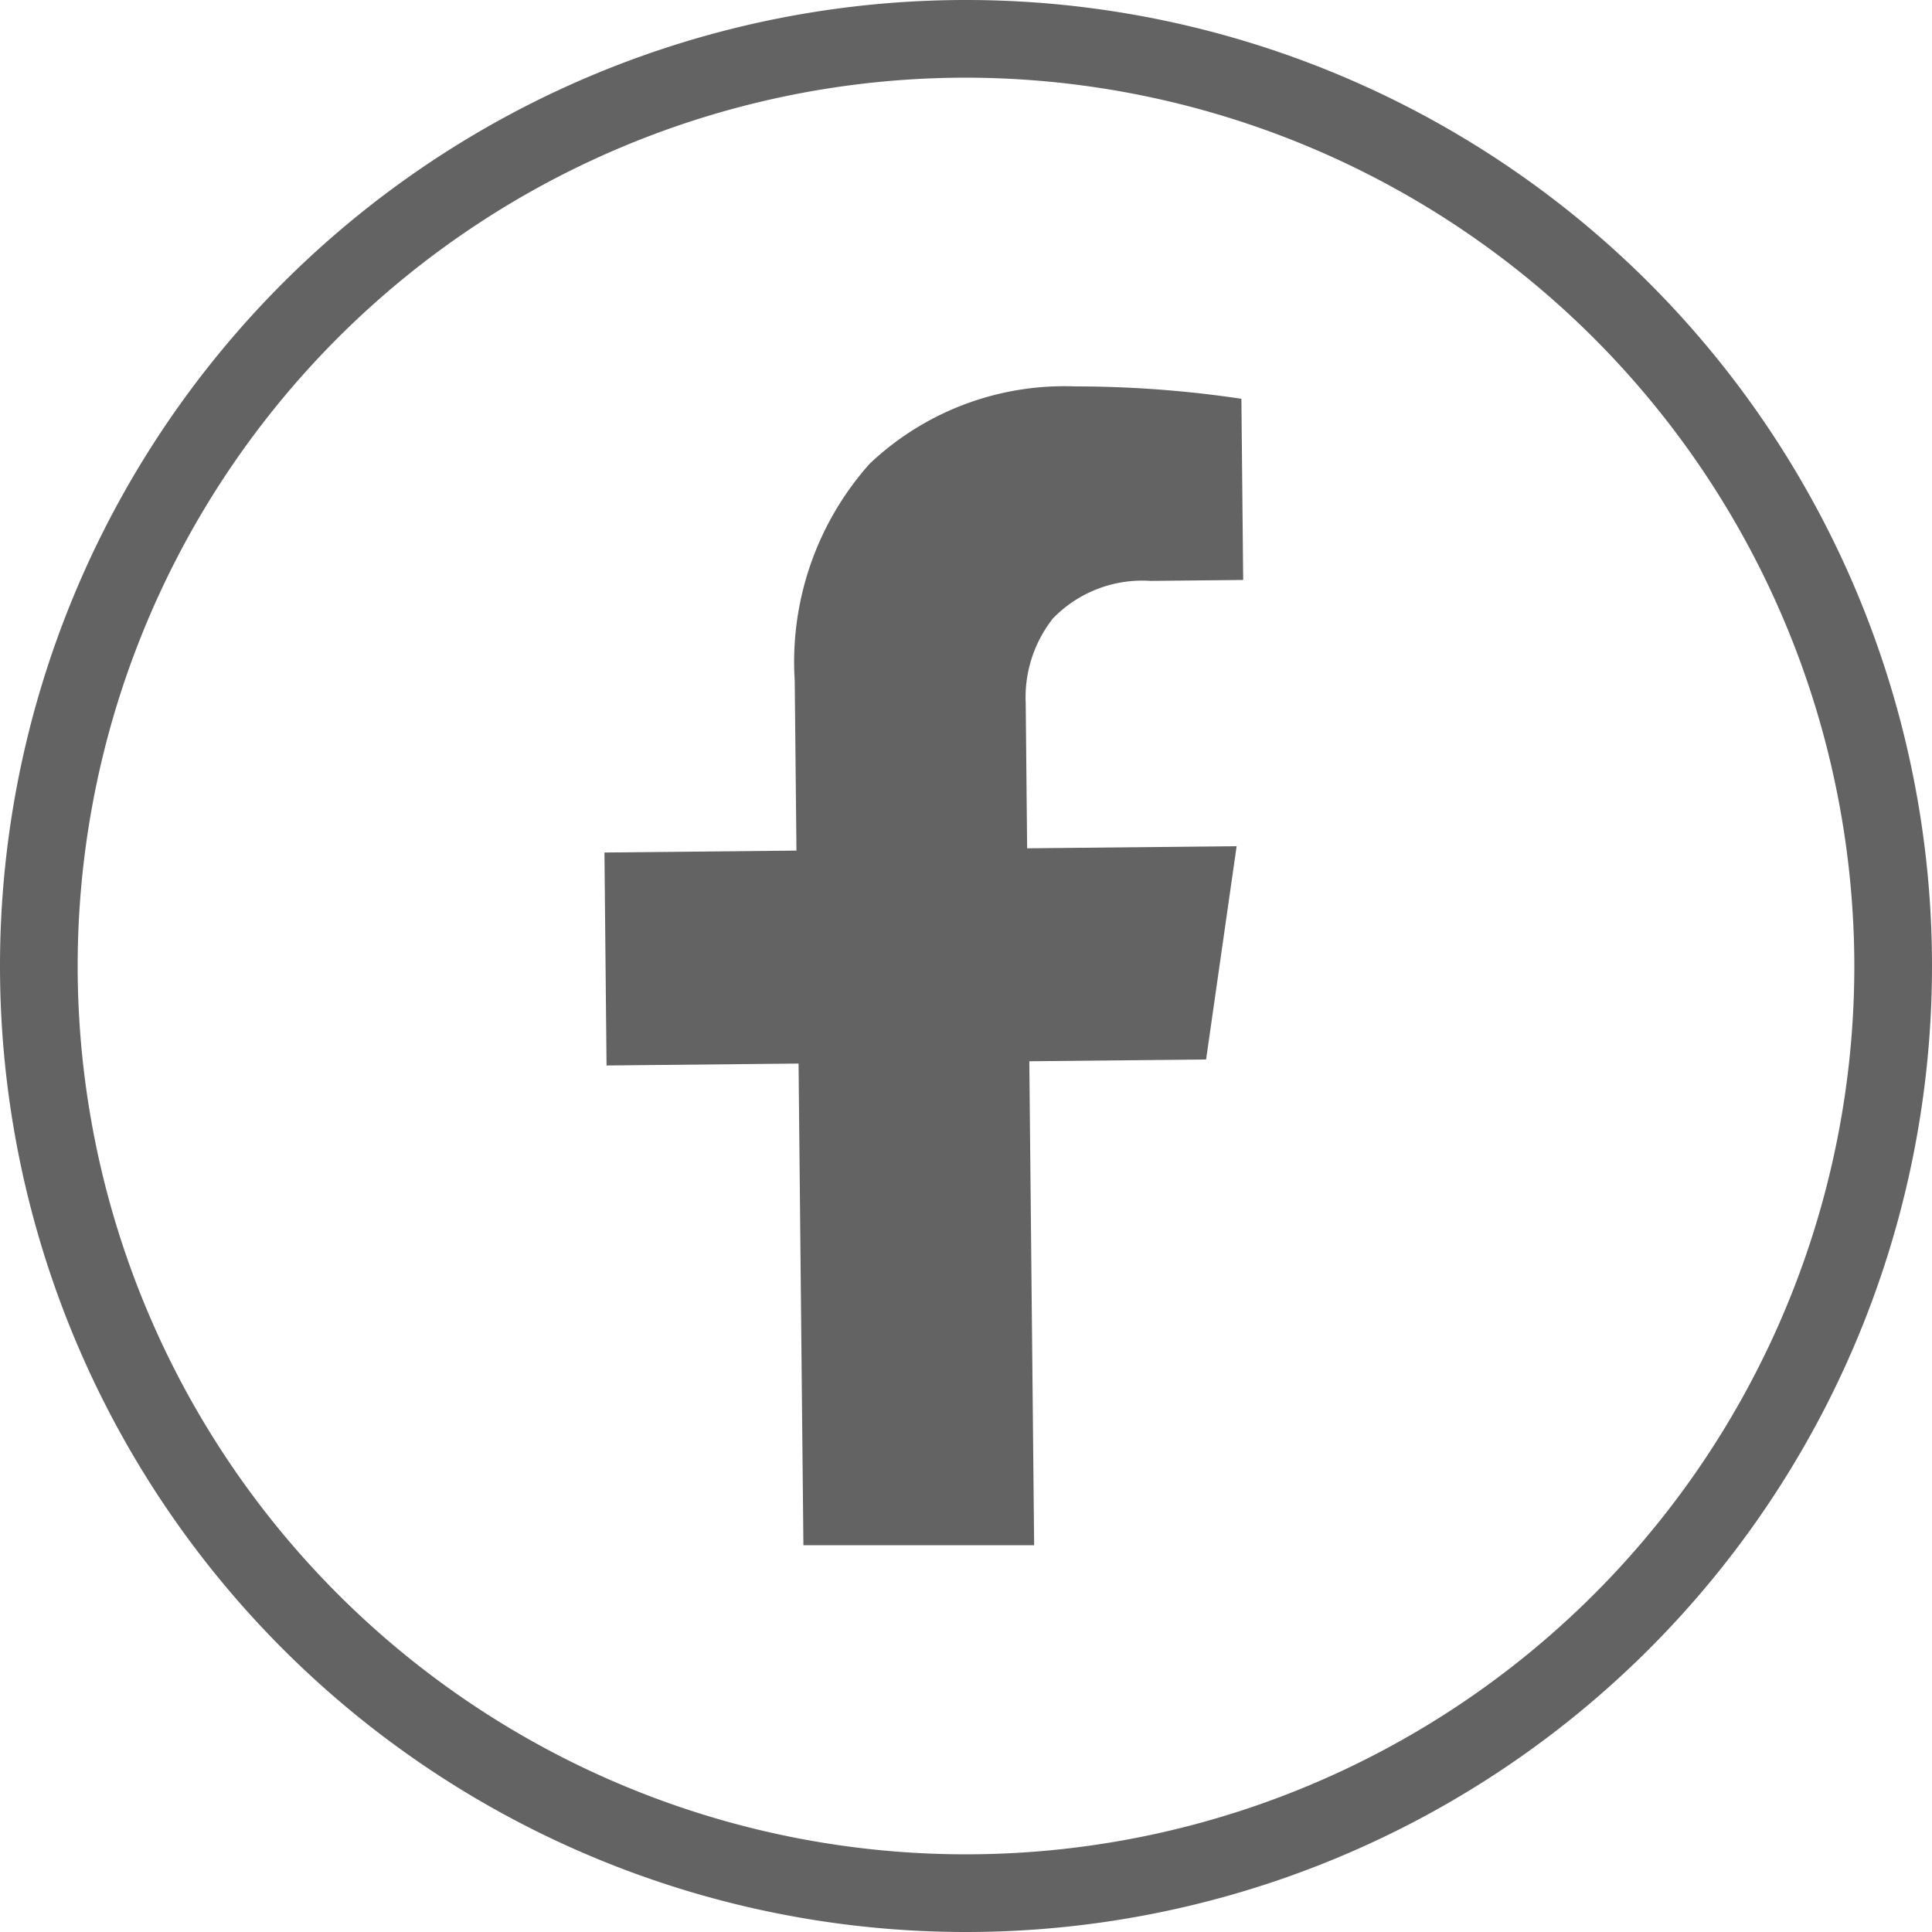 <?xml version="1.0" encoding="UTF-8"?>
<svg xmlns="http://www.w3.org/2000/svg" width="31.19" height="31.19" viewBox="0 0 31.19 31.19">
  <g id="Groupe_31" data-name="Groupe 31" transform="translate(-669.711 -4024)">
    <path id="Tracé_52" data-name="Tracé 52" d="M15.595,31.19a15.595,15.595,0,0,1,0-31.19h0a15.595,15.595,0,0,1,0,31.19m0-29.936A14.341,14.341,0,1,0,29.936,15.595,14.357,14.357,0,0,0,15.595,1.254Z" transform="translate(669.711 4024)" fill="#636363"></path>
    <path id="Tracé_53" data-name="Tracé 53" d="M22.785,13.711a2.056,2.056,0,0,0-.425,1.352l.023,2.34,3.382-.034-.493,3.443-2.854.029.078,7.813H18.771l-.078-7.776-3.1.031-.034-3.438,3.1-.031-.028-2.74a4.81,4.81,0,0,1,1.21-3.506,4.57,4.57,0,0,1,3.31-1.248,18.148,18.148,0,0,1,2.691.2l.029,2.925-1.494.015a2.01,2.01,0,0,0-1.595.624" transform="translate(663.91 4020.292)" fill="#636363"></path>
  </g>
</svg>
